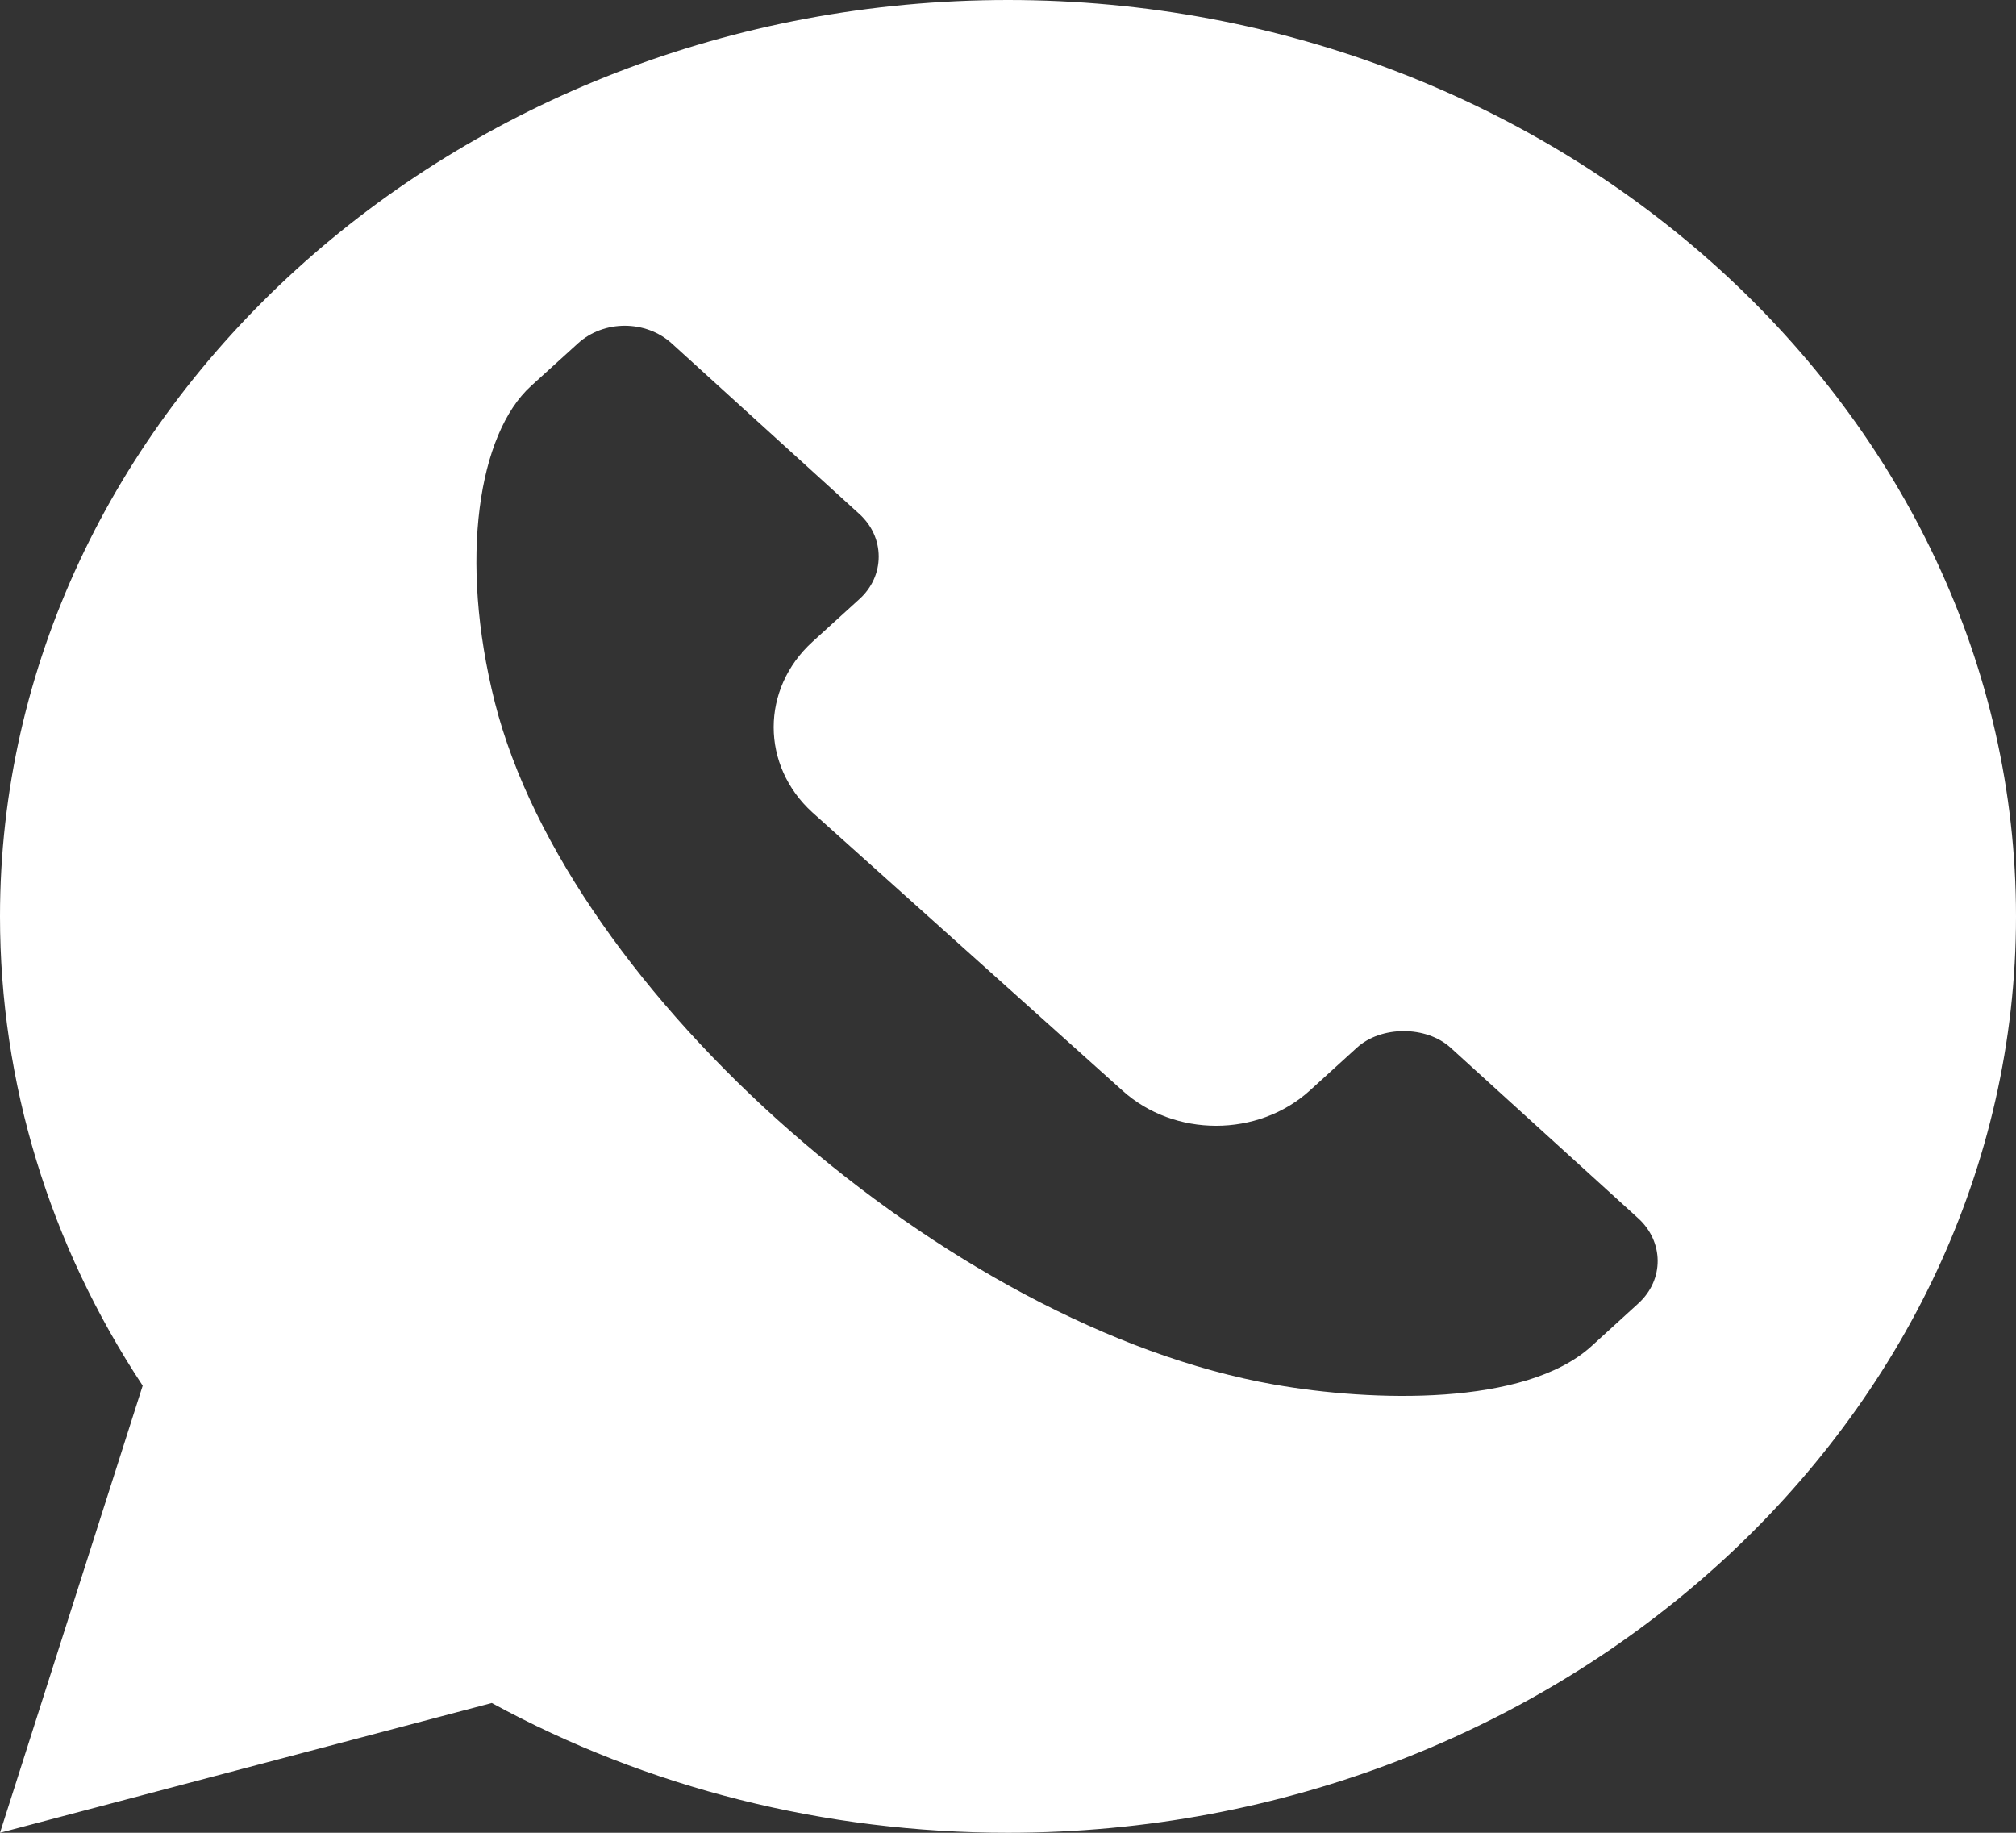 <?xml version="1.0" encoding="UTF-8"?>
<svg width="22px" height="20px" viewBox="0 0 22 20" version="1.1" xmlns="http://www.w3.org/2000/svg" xmlns:xlink="http://www.w3.org/1999/xlink">
    <rect x="0" y="0" width="22" height="20" fill="#333333" stroke="none"/>
    <title>Fill 1</title>
    <g id="Symbols" stroke="none" stroke-width="1" fill="none" fill-rule="evenodd">
        <g id="Footer_chat_close" transform="translate(-513, -305)" fill="#FFFFFF">
            <g id="Footer">
                <g transform="translate(0, 171)">
                    <g id="weiterempfehlen" transform="translate(154, 134)">
                        <path d="M370,0 C363.958,0 359,4.507 359,10 C359,11.813 359.538,13.578 360.557,15.121 L359,20 L364.367,18.584 C366.065,19.511 368.006,20 370,20 C376.042,20 381,15.493 381,10 C381,4.507 376.042,0 370,0 Z M376.877,14.225 L376.366,14.691 C375.641,15.349 373.976,15.297 372.906,15.109 C369.349,14.484 365.201,10.829 364.4,7.664 C364.004,6.096 364.223,4.732 364.795,4.212 L365.307,3.747 C365.589,3.49 366.048,3.491 366.33,3.747 L368.378,5.609 C368.514,5.733 368.589,5.897 368.589,6.074 C368.589,6.25 368.514,6.415 368.378,6.538 L367.866,7.004 C367.302,7.518 367.302,8.353 367.866,8.866 L371.247,11.899 C371.813,12.413 372.728,12.414 373.295,11.899 L373.807,11.433 C374.071,11.192 374.564,11.191 374.83,11.433 L376.877,13.294 C377.155,13.546 377.166,13.963 376.877,14.225 Z" id="Fill-1"></path>
                    </g>
                </g>
            </g>
        </g>
    </g>
</svg>